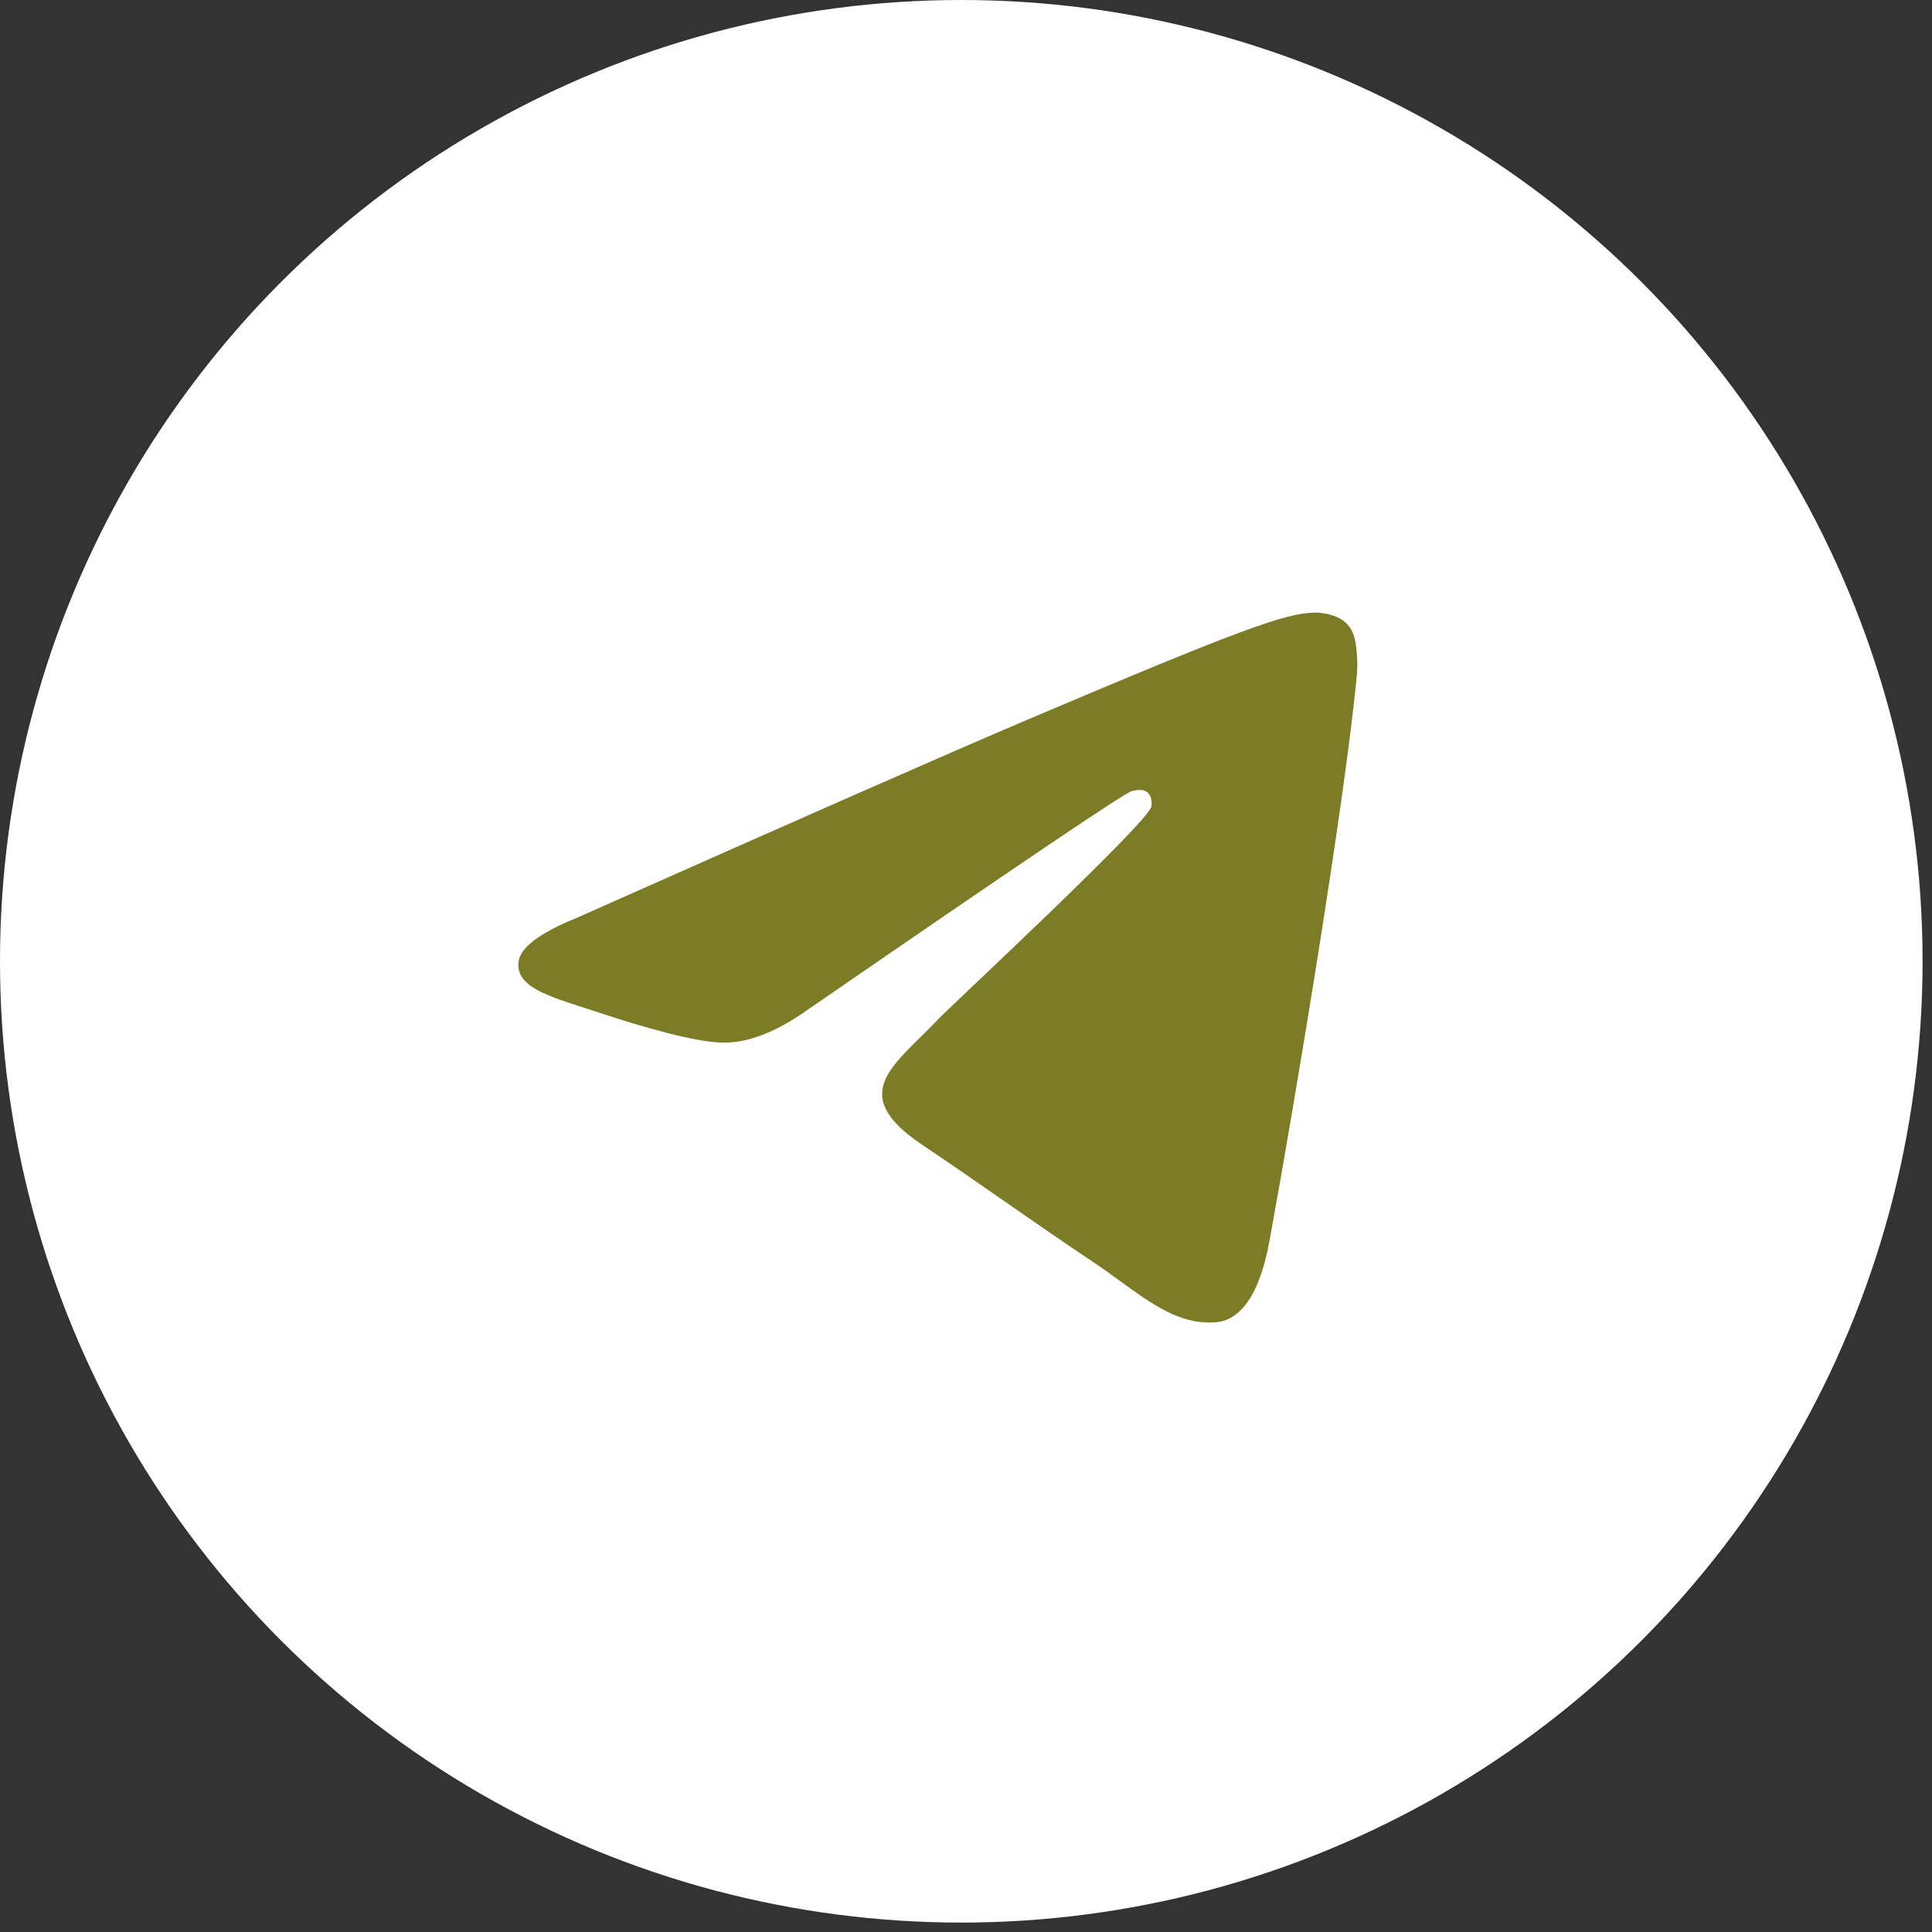 <?xml version="1.0" encoding="UTF-8"?> <svg xmlns="http://www.w3.org/2000/svg" width="41" height="41" viewBox="0 0 41 41" fill="none"><rect x="0" y="0" width="41" height="41" fill="#333333" stroke="none"/> <circle cx="20.4" cy="20.4" r="20.4" fill="white"></circle> <path d="M12.224 19.485C17.003 17.36 20.19 15.958 21.785 15.281C26.338 13.347 27.284 13.011 27.9 13C28.036 12.998 28.339 13.032 28.536 13.195C28.701 13.332 28.747 13.518 28.769 13.648C28.791 13.778 28.818 14.075 28.796 14.307C28.55 16.954 27.482 23.377 26.939 26.342C26.709 27.596 26.257 28.017 25.819 28.058C24.867 28.147 24.144 27.415 23.221 26.798C21.779 25.832 20.963 25.231 19.563 24.289C17.944 23.2 18.994 22.601 19.916 21.623C20.157 21.367 24.352 17.471 24.433 17.118C24.444 17.074 24.453 16.909 24.357 16.822C24.261 16.735 24.12 16.765 24.018 16.788C23.873 16.822 21.568 18.378 17.102 21.455C16.448 21.914 15.855 22.137 15.324 22.126C14.739 22.113 13.613 21.788 12.776 21.51C11.749 21.169 10.933 20.989 11.004 20.41C11.041 20.109 11.448 19.801 12.224 19.485Z" fill="#7C7C26"></path> </svg> 